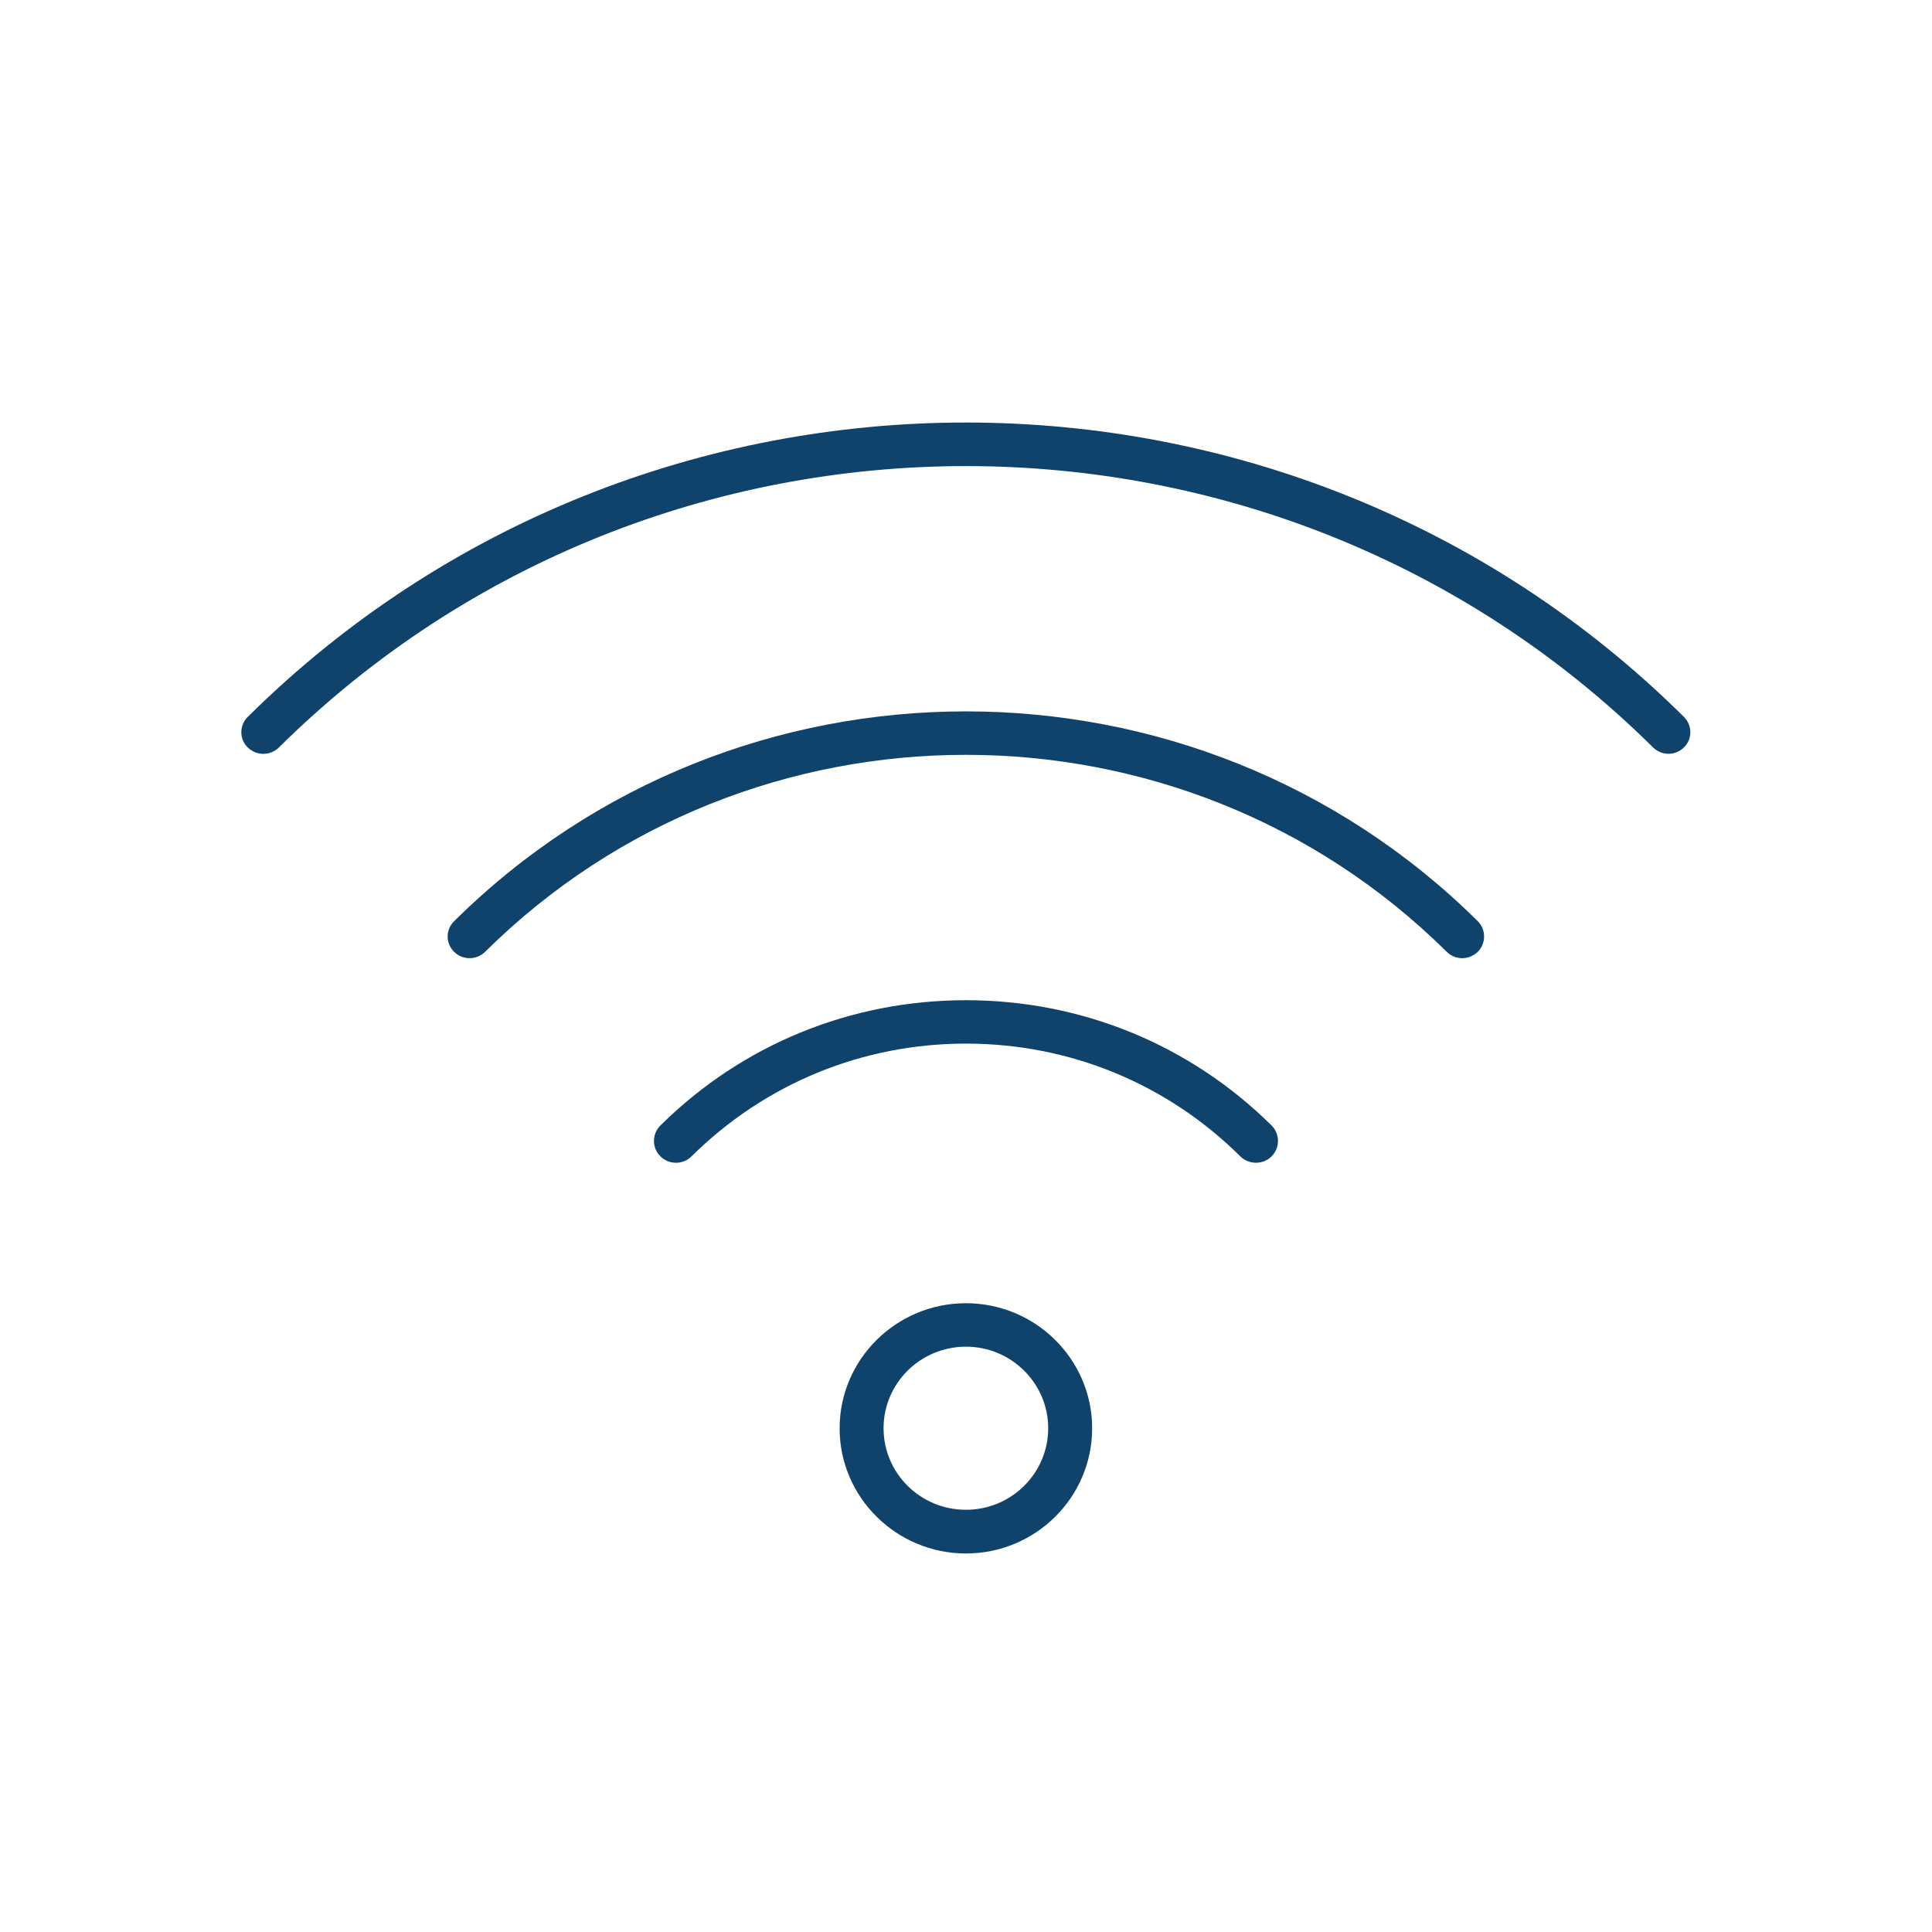 <svg width="24" height="24" viewBox="0 0 24 24" fill="none" xmlns="http://www.w3.org/2000/svg">
<path d="M11.999 19.298C11.136 19.298 10.43 18.601 10.43 17.743C10.43 16.885 11.136 16.189 11.999 16.189C12.864 16.189 13.567 16.886 13.567 17.743C13.567 18.601 12.864 19.298 11.999 19.298ZM11.999 16.729C11.434 16.729 10.976 17.183 10.976 17.742C10.976 18.302 11.434 18.755 11.999 18.755C12.563 18.755 13.021 18.302 13.021 17.742C13.021 17.184 12.563 16.729 11.999 16.729Z" fill="#0F436C"/>
<path d="M15.602 14.444C15.534 14.444 15.461 14.418 15.408 14.365C14.498 13.462 13.288 12.964 12 12.964C10.711 12.964 9.502 13.462 8.59 14.365C8.483 14.471 8.311 14.471 8.204 14.365C8.097 14.259 8.097 14.088 8.204 13.981C9.219 12.976 10.566 12.425 12 12.425C13.433 12.425 14.78 12.976 15.796 13.981C15.902 14.087 15.902 14.259 15.796 14.365C15.742 14.418 15.672 14.444 15.602 14.444Z" fill="#0F436C"/>
<path d="M18.164 11.903C18.096 11.903 18.025 11.877 17.972 11.824C14.677 8.561 9.319 8.561 6.026 11.824C5.92 11.929 5.747 11.929 5.641 11.824C5.534 11.718 5.534 11.549 5.641 11.444C9.146 7.968 14.851 7.968 18.358 11.444C18.462 11.549 18.462 11.718 18.358 11.824C18.303 11.876 18.233 11.903 18.164 11.903Z" fill="#0F436C"/>
<path d="M20.726 9.364C20.657 9.364 20.588 9.337 20.535 9.285C15.828 4.625 8.172 4.625 3.465 9.285C3.358 9.391 3.185 9.391 3.078 9.285C2.971 9.183 2.971 9.011 3.078 8.905C7.998 4.03 16 4.03 20.918 8.905C21.025 9.011 21.025 9.182 20.918 9.285C20.865 9.338 20.796 9.364 20.726 9.364Z" fill="#0F436C"/>
</svg>
